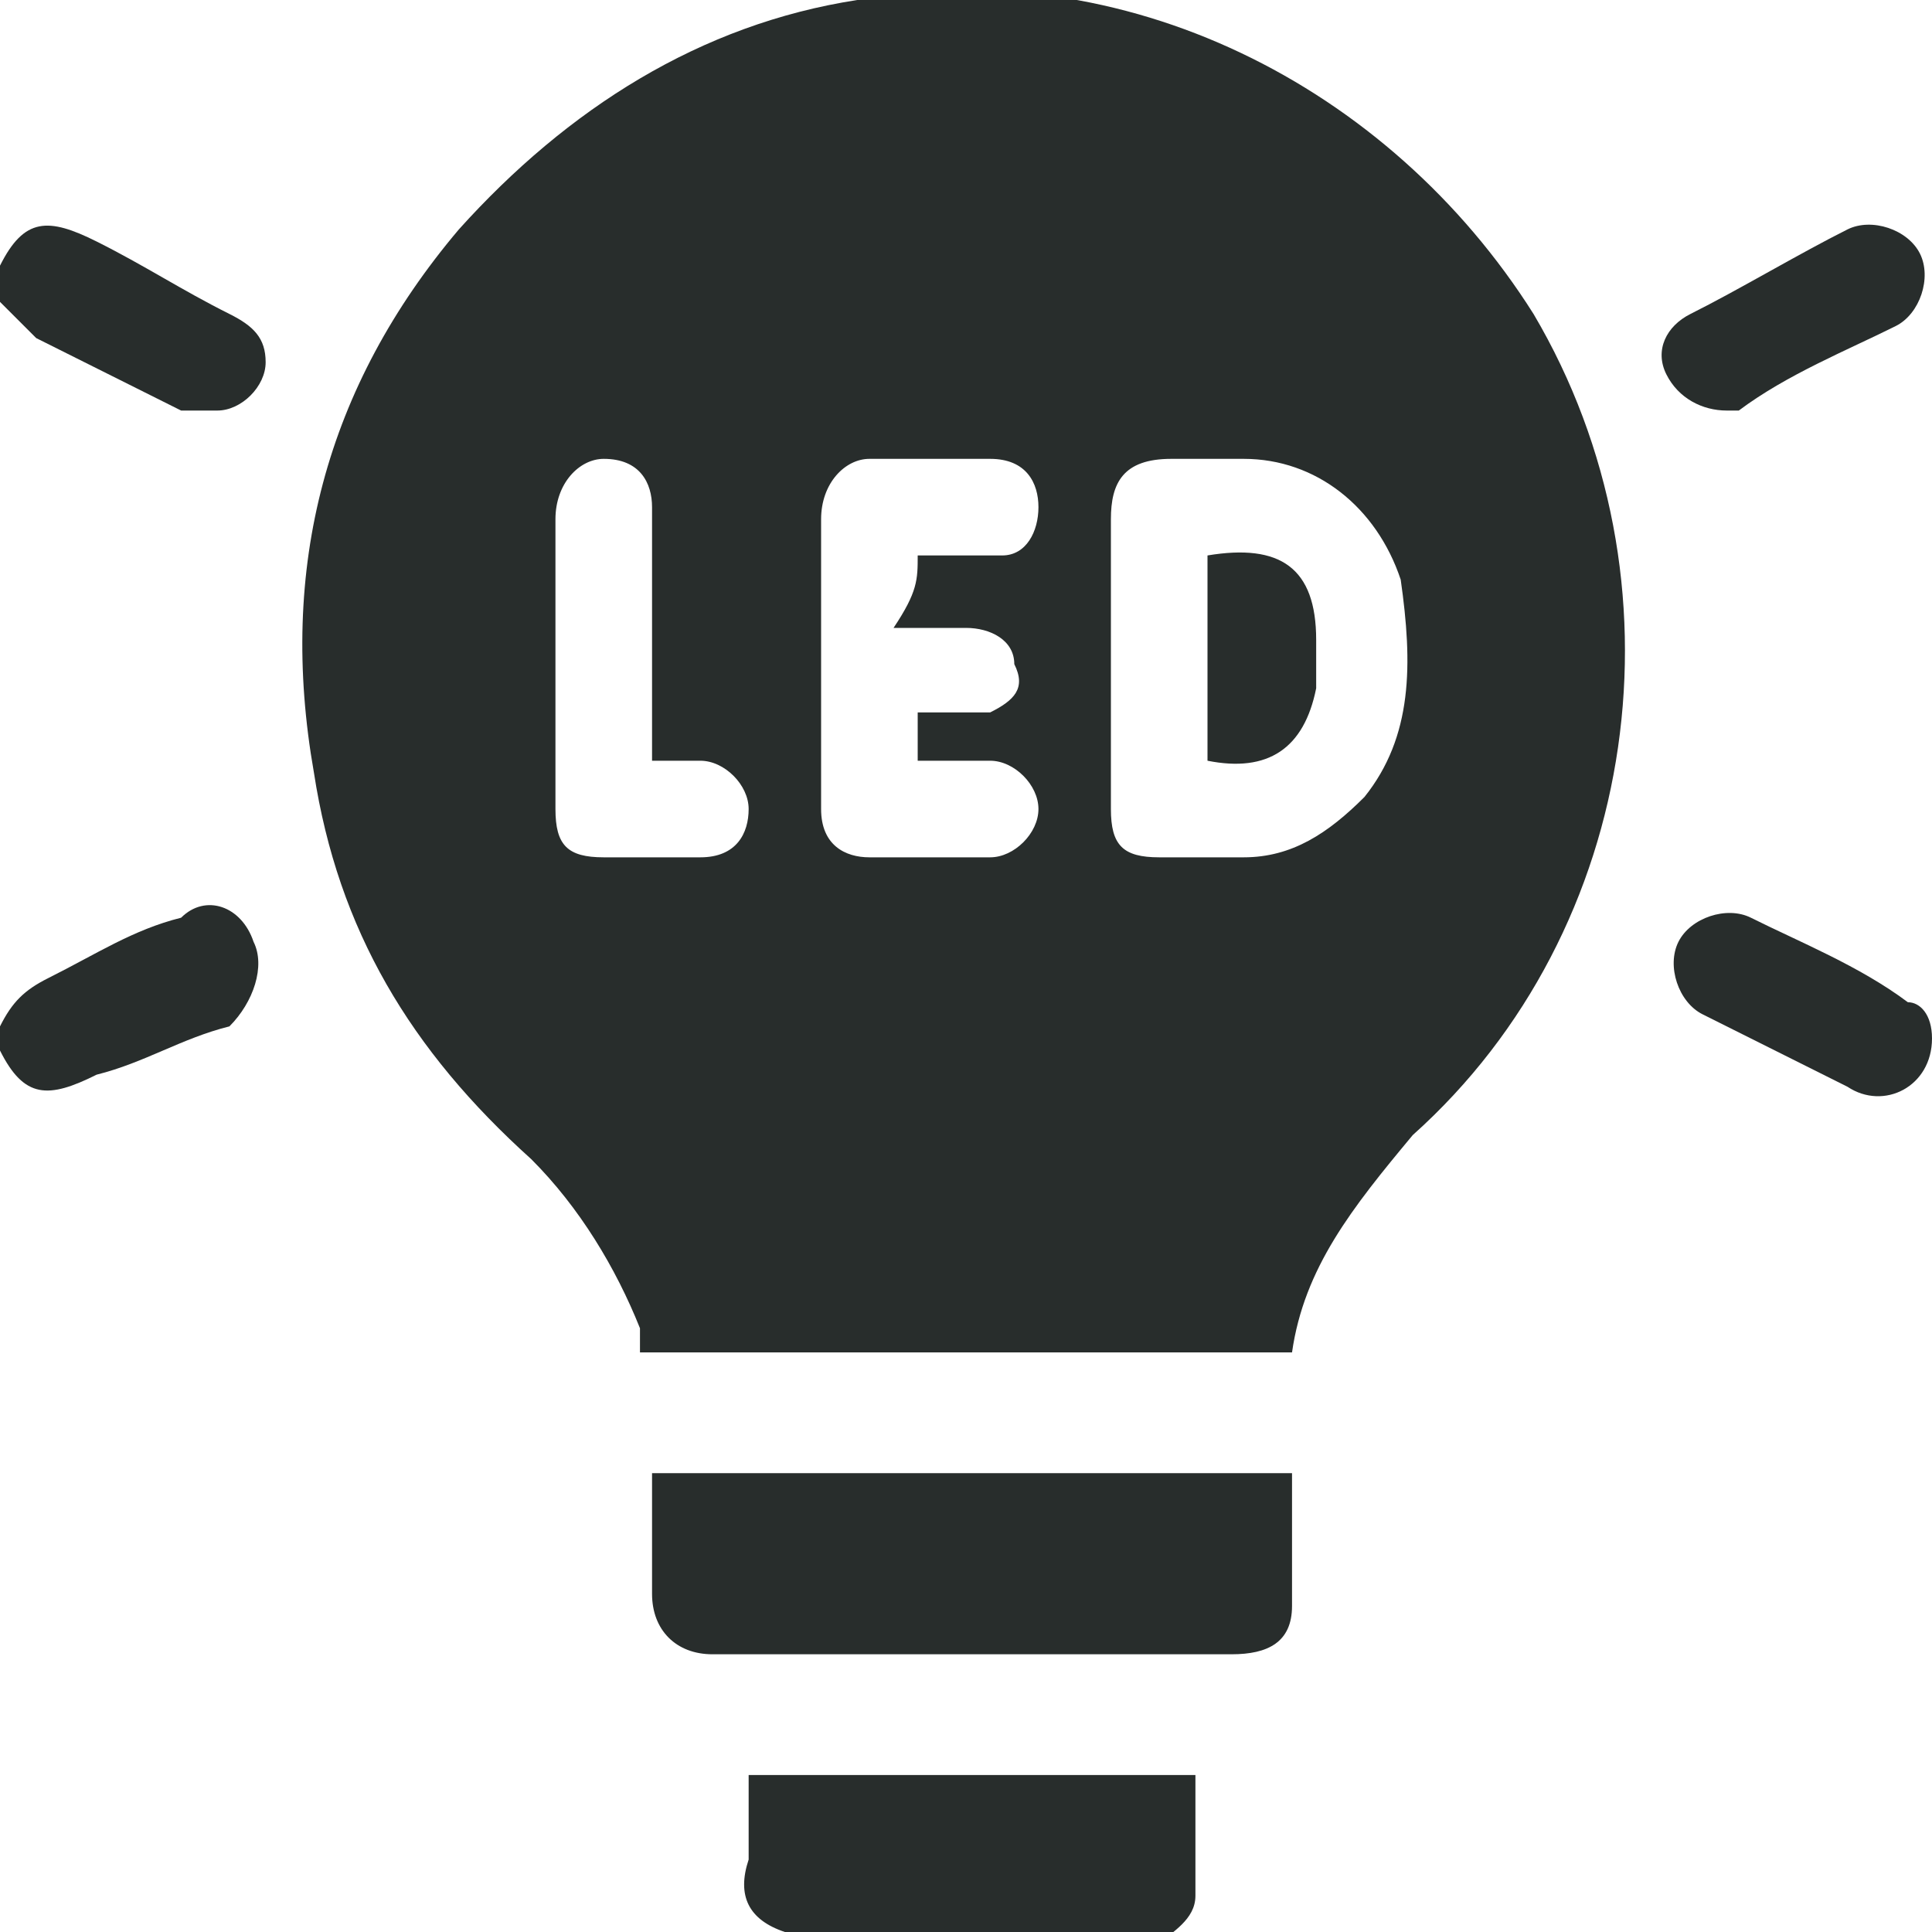 <?xml version="1.0" encoding="utf-8"?>
<!-- Generator: Adobe Illustrator 27.0.1, SVG Export Plug-In . SVG Version: 6.00 Build 0)  -->
<svg version="1.1" id="Capa_1" xmlns="http://www.w3.org/2000/svg" xmlns:xlink="http://www.w3.org/1999/xlink" x="0px" y="0px"
	 viewBox="0 0 16 16" style="enable-background:new 0 0 16 16;" xml:space="preserve">
<style type="text/css">
	.st0{fill:#2B2B2B;}
	.st1{fill:none;stroke:#000000;stroke-width:0.5;stroke-miterlimit:10;}
	.st2{fill:#282D2C;}
</style>
<g>
	<path class="st2" d="M6.5,16c-0.3-0.1-0.4-0.3-0.3-0.6c0-0.2,0-0.4,0-0.7c1.3,0,2.5,0,3.7,0c0,0.3,0,0.6,0,1c0,0.2-0.2,0.3-0.3,0.4
		C8.5,16,7.5,16,6.5,16z"/>
	<path class="st2" d="M0,2.2C0.2,1.8,0.4,1.8,0.8,2c0.4,0.2,0.7,0.4,1.1,0.6C2.1,2.7,2.2,2.8,2.2,3c0,0.2-0.2,0.4-0.4,0.4
		c-0.1,0-0.2,0-0.3,0C1.1,3.2,0.7,3,0.3,2.8C0.2,2.7,0.1,2.6,0,2.5C0,2.4,0,2.3,0,2.2z"/>
	<path class="st2" d="M0,8.5c0.1-0.2,0.2-0.3,0.4-0.4c0.4-0.2,0.7-0.4,1.1-0.5C1.7,7.4,2,7.5,2.1,7.8c0.1,0.2,0,0.5-0.2,0.7
		C1.5,8.6,1.2,8.8,0.8,8.9C0.4,9.1,0.2,9.1,0,8.7C0,8.6,0,8.6,0,8.5z"/>
	<path class="st2" d="M10.7,11.2c-1.8,0-3.6,0-5.4,0c0-0.1,0-0.1,0-0.2C5.1,10.5,4.8,10,4.4,9.6C3.4,8.7,2.8,7.7,2.6,6.4
		C2.3,4.7,2.7,3.2,3.8,1.9c0.9-1,2-1.7,3.3-1.9c2.2-0.4,4.4,0.7,5.6,2.6c1.3,2.2,0.9,5.1-1,6.8C11.2,10,10.8,10.5,10.7,11.2
		C10.7,11.2,10.7,11.2,10.7,11.2z M9.2,5.5C9.2,5.5,9.2,5.5,9.2,5.5c0,0.4,0,0.8,0,1.2c0,0.3,0.1,0.4,0.4,0.4c0.2,0,0.5,0,0.7,0
		c0.4,0,0.7-0.2,1-0.5c0.4-0.5,0.4-1.1,0.3-1.8c-0.2-0.6-0.7-1-1.3-1c-0.2,0-0.4,0-0.6,0C9.3,3.8,9.2,4,9.2,4.3
		C9.2,4.7,9.2,5.1,9.2,5.5z M7.6,4.6c0.1,0,0.2,0,0.2,0c0.2,0,0.3,0,0.5,0c0.2,0,0.3-0.2,0.3-0.4c0-0.2-0.1-0.4-0.4-0.4
		c-0.3,0-0.6,0-1,0C7,3.8,6.8,4,6.8,4.3c0,0.8,0,1.5,0,2.3c0,0,0,0.1,0,0.1C6.8,7,7,7.1,7.2,7.1c0.3,0,0.7,0,1,0
		c0.2,0,0.4-0.2,0.4-0.4c0-0.2-0.2-0.4-0.4-0.4c-0.2,0-0.3,0-0.5,0c0,0-0.1,0-0.1,0c0-0.2,0-0.3,0-0.4c0,0,0,0,0,0
		c0.1,0,0.3,0,0.4,0c0.1,0,0.2,0,0.2,0c0.2-0.1,0.3-0.2,0.2-0.4c0-0.2-0.2-0.3-0.4-0.3c-0.2,0-0.4,0-0.6,0C7.6,4.9,7.6,4.8,7.6,4.6z
		 M5.4,6.3c0-0.1,0-0.1,0-0.2c0-0.6,0-1.2,0-1.9C5.4,4,5.3,3.8,5,3.8C4.8,3.8,4.6,4,4.6,4.3c0,0.8,0,1.6,0,2.4
		c0,0.3,0.1,0.4,0.4,0.4c0.3,0,0.5,0,0.8,0c0.3,0,0.4-0.2,0.4-0.4c0-0.2-0.2-0.4-0.4-0.4C5.7,6.3,5.6,6.3,5.4,6.3z"/>
	<path class="st2" d="M10.7,12.2c0,0.4,0,0.7,0,1.1c0,0.3-0.2,0.4-0.5,0.4c-0.7,0-1.3,0-2,0c-0.8,0-1.5,0-2.3,0
		c-0.3,0-0.5-0.2-0.5-0.5c0-0.3,0-0.7,0-1C7.1,12.2,8.9,12.2,10.7,12.2z"/>
	<path class="st2" d="M14.3,3.4c-0.2,0-0.4-0.1-0.5-0.3c-0.1-0.2,0-0.4,0.2-0.5c0.4-0.2,0.9-0.5,1.3-0.7c0.2-0.1,0.5,0,0.6,0.2
		c0.1,0.2,0,0.5-0.2,0.6c-0.4,0.2-0.9,0.4-1.3,0.7C14.4,3.4,14.3,3.4,14.3,3.4z"/>
	<path class="st2" d="M16,8.6c0,0.4-0.4,0.6-0.7,0.4c-0.4-0.2-0.8-0.4-1.2-0.6c0,0,0,0,0,0c-0.2-0.1-0.3-0.4-0.2-0.6
		c0.1-0.2,0.4-0.3,0.6-0.2c0.4,0.2,0.9,0.4,1.3,0.7C15.9,8.3,16,8.4,16,8.6z"/>
	<path class="st2" d="M10,4.6c0.6-0.1,0.9,0.1,0.9,0.7c0,0.1,0,0.3,0,0.4c-0.1,0.5-0.4,0.7-0.9,0.6C10,5.7,10,5.2,10,4.6z"/>
</g>
</svg>
